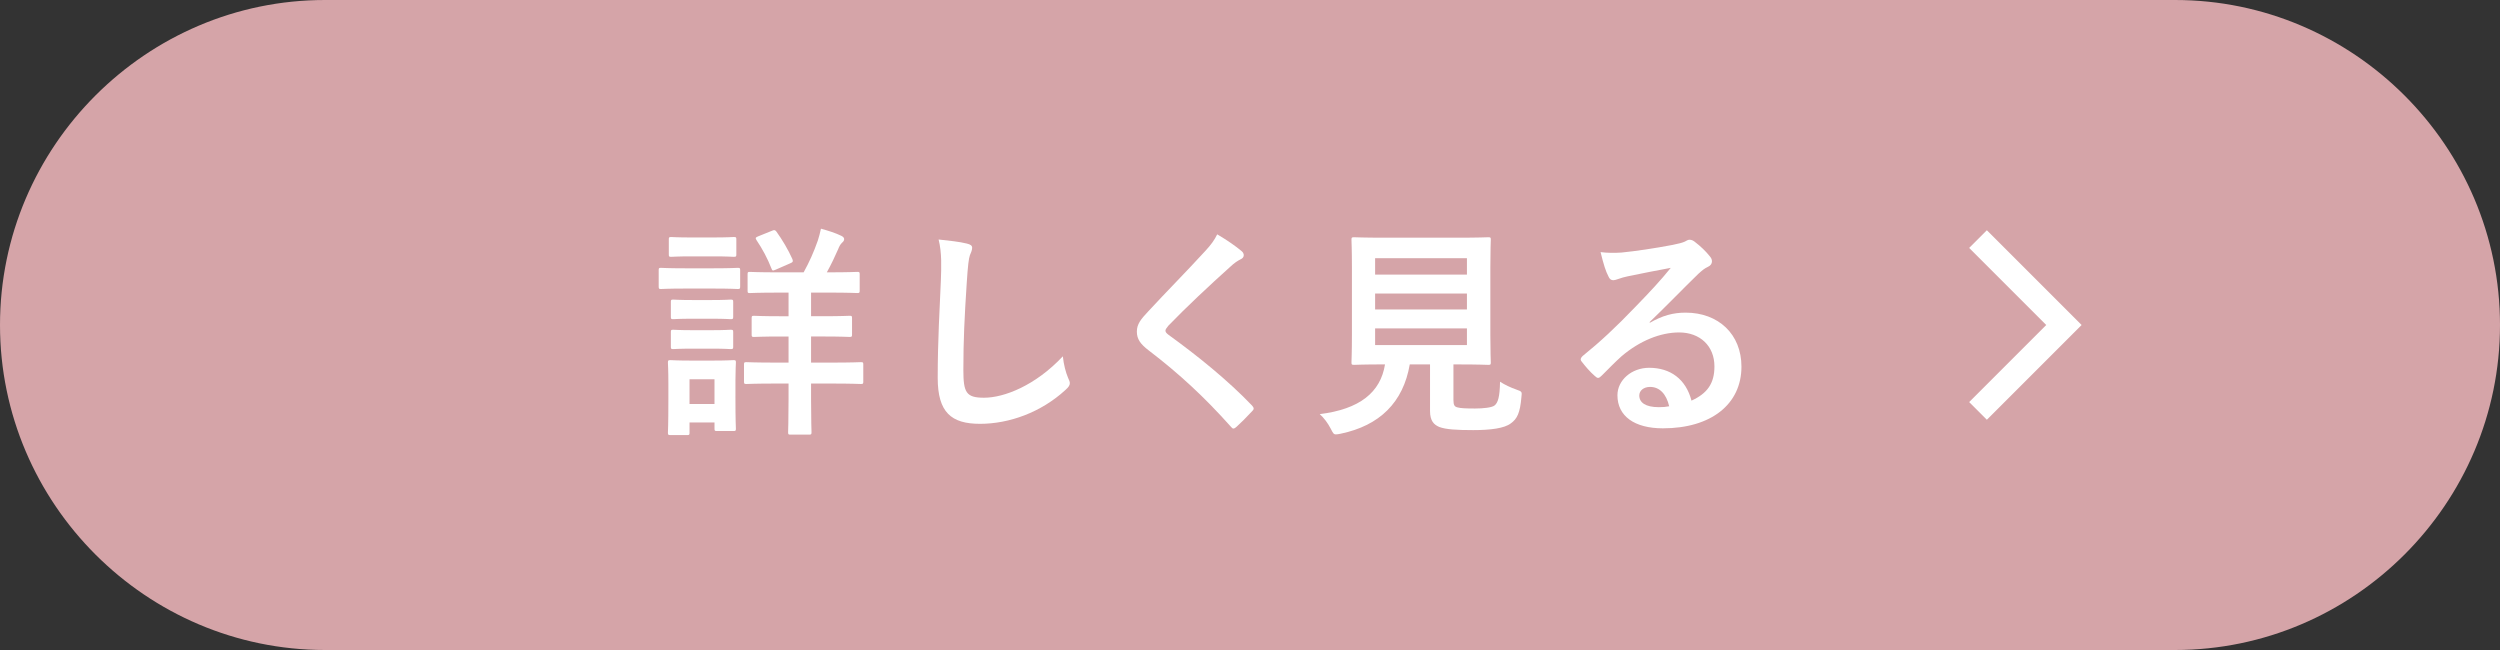 <?xml version="1.0" encoding="utf-8"?>
<!-- Generator: Adobe Illustrator 26.0.1, SVG Export Plug-In . SVG Version: 6.00 Build 0)  -->
<!DOCTYPE svg PUBLIC "-//W3C//DTD SVG 1.1//EN" "http://www.w3.org/Graphics/SVG/1.1/DTD/svg11.dtd">
<svg version="1.1" id="レイヤー_1" xmlns="http://www.w3.org/2000/svg" xmlns:xlink="http://www.w3.org/1999/xlink" x="0px"
	 y="0px" viewBox="0 0 200 52" style="enable-background:new 0 0 200 52;" xml:space="preserve">
<rect x="0" y="0" width="200" height="52" fill="#333333" stroke="none"/>
<g>
	<g>
		<path style="fill:#D5A4A8;" d="M200,26c0,14.3-11.7,26-26,26H26C11.7,52,0,40.3,0,26l0,0C0,11.7,11.7,0,26,0h148C188.3,0,200,11.7,200,26
			L200,26z"/>
	</g>
	<g>
		<path style="fill:#FFFFFF;" d="M57.089,21.464c1.368,0,1.818-0.036,1.927-0.036c0.18,0,0.197,0.018,0.197,0.198v1.278
			c0,0.198-0.018,0.216-0.197,0.216c-0.108,0-0.559-0.036-1.927-0.036h-2.287c-1.368,0-1.818,0.036-1.927,0.036
			c-0.162,0-0.18-0.018-0.18-0.216v-1.278c0-0.18,0.018-0.198,0.18-0.198c0.108,0,0.559,0.036,1.927,0.036H57.089z M58.835,31.691
			c0,2.088,0.036,2.485,0.036,2.593c0,0.18-0.018,0.198-0.198,0.198h-1.314c-0.18,0-0.198-0.018-0.198-0.198v-0.486h-1.998v0.811
			c0,0.18-0.018,0.198-0.198,0.198H53.65c-0.198,0-0.216-0.018-0.216-0.198c0-0.108,0.036-0.522,0.036-2.701v-1.206
			c0-1.134-0.036-1.566-0.036-1.693c0-0.18,0.018-0.198,0.216-0.198c0.108,0,0.486,0.036,1.639,0.036h1.729
			c1.17,0,1.53-0.036,1.656-0.036c0.181,0,0.198,0.018,0.198,0.198c0,0.108-0.036,0.541-0.036,1.387V31.691z M57.07,18.997
			c1.152,0,1.513-0.036,1.621-0.036c0.197,0,0.216,0.018,0.216,0.198v1.188c0,0.18-0.019,0.198-0.216,0.198
			c-0.108,0-0.469-0.036-1.621-0.036h-1.729c-1.17,0-1.53,0.036-1.639,0.036c-0.18,0-0.197-0.018-0.197-0.198V19.16
			c0-0.18,0.018-0.198,0.197-0.198c0.108,0,0.469,0.036,1.639,0.036H57.07z M56.927,24.003c1.099,0,1.404-0.036,1.513-0.036
			c0.197,0,0.216,0.018,0.216,0.198v1.17c0,0.18-0.019,0.198-0.216,0.198c-0.108,0-0.414-0.036-1.513-0.036h-1.53
			c-1.099,0-1.423,0.036-1.531,0.036c-0.18,0-0.197-0.018-0.197-0.198v-1.17c0-0.18,0.018-0.198,0.197-0.198
			c0.108,0,0.433,0.036,1.531,0.036H56.927z M56.927,26.415c1.099,0,1.404-0.036,1.513-0.036c0.197,0,0.216,0.018,0.216,0.198v1.152
			c0,0.18-0.019,0.198-0.216,0.198c-0.108,0-0.414-0.036-1.513-0.036h-1.53c-1.099,0-1.423,0.036-1.531,0.036
			c-0.18,0-0.197-0.018-0.197-0.198v-1.152c0-0.18,0.018-0.198,0.197-0.198c0.108,0,0.433,0.036,1.531,0.036H56.927z M55.162,30.341
			v1.98h1.998v-1.98H55.162z M64.885,26.92v2.088h1.639c1.656,0,2.232-0.036,2.341-0.036c0.18,0,0.198,0.018,0.198,0.198v1.351
			c0,0.18-0.019,0.198-0.198,0.198c-0.108,0-0.685-0.036-2.341-0.036h-1.639v1.242c0,1.71,0.036,2.539,0.036,2.647
			c0,0.18-0.018,0.198-0.216,0.198h-1.459c-0.18,0-0.197-0.018-0.197-0.198c0-0.108,0.035-0.937,0.035-2.647v-1.242h-1.025
			c-1.675,0-2.233,0.036-2.341,0.036c-0.181,0-0.198-0.018-0.198-0.198V29.17c0-0.18,0.018-0.198,0.198-0.198
			c0.107,0,0.666,0.036,2.341,0.036h1.025V26.92H62.49c-1.53,0-2.053,0.036-2.16,0.036c-0.181,0-0.198-0.018-0.198-0.198v-1.296
			c0-0.18,0.018-0.198,0.198-0.198c0.107,0,0.63,0.036,2.16,0.036h0.594v-1.891h-0.81c-1.621,0-2.161,0.036-2.287,0.036
			c-0.162,0-0.18-0.018-0.18-0.198V21.95c0-0.18,0.018-0.198,0.18-0.198c0.126,0,0.666,0.036,2.287,0.036h2.017
			c0.468-0.847,0.81-1.621,1.134-2.539c0.091-0.288,0.181-0.612,0.252-0.954c0.522,0.144,1.171,0.342,1.639,0.576
			c0.145,0.072,0.216,0.162,0.216,0.252c0,0.126-0.054,0.198-0.18,0.306c-0.126,0.126-0.216,0.288-0.306,0.522
			c-0.252,0.576-0.54,1.188-0.9,1.837h0.144c1.621,0,2.179-0.036,2.287-0.036c0.18,0,0.198,0.018,0.198,0.198v1.296
			c0,0.18-0.019,0.198-0.198,0.198c-0.108,0-0.666-0.036-2.287-0.036h-1.404v1.891h0.918c1.531,0,2.053-0.036,2.161-0.036
			c0.18,0,0.198,0.018,0.198,0.198v1.296c0,0.18-0.019,0.198-0.198,0.198c-0.108,0-0.63-0.036-2.161-0.036H64.885z M61.77,18.457
			c0.162-0.072,0.234-0.072,0.343,0.072c0.468,0.648,0.937,1.44,1.278,2.197c0.072,0.198,0.036,0.252-0.18,0.342l-1.152,0.504
			c-0.253,0.108-0.271,0.09-0.343-0.09c-0.306-0.792-0.72-1.566-1.206-2.287c-0.09-0.162-0.072-0.198,0.144-0.288L61.77,18.457z"/>
		<path style="fill:#FFFFFF;" d="M77.34,19.484c0.306,0.072,0.432,0.162,0.432,0.342c0,0.198-0.108,0.414-0.18,0.594
			c-0.091,0.252-0.162,0.81-0.252,2.197c-0.181,2.773-0.271,4.609-0.271,6.968c0,1.819,0.216,2.233,1.656,2.233
			c1.603,0,4.105-0.972,6.302-3.313c0.072,0.684,0.234,1.278,0.414,1.71c0.091,0.198,0.145,0.324,0.145,0.432
			c0,0.162-0.072,0.306-0.36,0.558c-1.944,1.783-4.483,2.701-6.824,2.701c-2.305,0-3.385-0.918-3.385-3.673
			c0-3.025,0.162-5.618,0.252-7.778c0.036-1.062,0.09-2.215-0.18-3.295C75.917,19.249,76.781,19.34,77.34,19.484z"/>
		<path style="fill:#FFFFFF;" d="M99.356,20.114c0.091,0.072,0.145,0.216,0.145,0.288c0,0.162-0.09,0.27-0.252,0.342
			c-0.216,0.108-0.486,0.27-0.864,0.63c-1.549,1.387-3.529,3.241-4.916,4.682c-0.162,0.198-0.233,0.306-0.233,0.396
			c0,0.108,0.071,0.198,0.233,0.324c2.341,1.692,4.771,3.655,6.698,5.672c0.072,0.09,0.126,0.162,0.126,0.234
			c0,0.072-0.036,0.126-0.126,0.216c-0.414,0.45-0.937,0.973-1.242,1.243c-0.108,0.09-0.18,0.144-0.252,0.144
			s-0.126-0.054-0.216-0.162c-2.089-2.341-4.105-4.213-6.555-6.086c-0.684-0.522-0.954-0.918-0.954-1.512s0.324-0.99,0.883-1.584
			c1.53-1.657,3.024-3.151,4.573-4.844c0.485-0.522,0.756-0.9,0.972-1.35C98.168,19.213,98.852,19.682,99.356,20.114z"/>
		<path style="fill:#FFFFFF;" d="M116.275,31.997c0,0.414,0.09,0.54,0.324,0.594c0.234,0.072,0.702,0.09,1.404,0.09
			c0.648,0,1.333-0.072,1.549-0.234c0.288-0.216,0.432-0.703,0.45-1.909c0.359,0.234,0.846,0.468,1.314,0.63
			c0.45,0.162,0.45,0.162,0.396,0.612c-0.107,1.26-0.342,1.729-0.846,2.089c-0.505,0.396-1.621,0.54-3.007,0.54
			c-1.351,0-2.197-0.054-2.719-0.252c-0.414-0.18-0.738-0.468-0.738-1.278v-3.728h-1.621c-0.521,3.043-2.412,4.897-5.527,5.546
			c-0.18,0.036-0.288,0.054-0.378,0.054c-0.181,0-0.234-0.09-0.414-0.45c-0.234-0.45-0.54-0.864-0.883-1.17
			c3.188-0.396,4.861-1.729,5.222-3.979h-0.036c-1.746,0-2.322,0.036-2.431,0.036c-0.198,0-0.216-0.018-0.216-0.198
			c0-0.126,0.036-0.792,0.036-2.197V21.41c0-1.44-0.036-2.106-0.036-2.232c0-0.18,0.018-0.198,0.216-0.198
			c0.108,0,0.721,0.036,2.467,0.036h5.798c1.729,0,2.341-0.036,2.467-0.036c0.18,0,0.198,0.018,0.198,0.198
			c0,0.126-0.036,0.792-0.036,2.232v5.384c0,1.404,0.036,2.088,0.036,2.197c0,0.18-0.019,0.198-0.198,0.198
			c-0.126,0-0.738-0.036-2.467-0.036h-0.324V31.997z M110.009,20.654v1.314h7.346v-1.314H110.009z M117.355,24.759v-1.278h-7.346
			v1.278H117.355z M117.355,26.271h-7.346v1.333h7.346V26.271z"/>
		<path style="fill:#FFFFFF;" d="M131.988,25.822c1.008-0.576,1.854-0.811,2.862-0.811c2.629,0,4.466,1.729,4.466,4.321
			c0,3.007-2.431,4.934-6.284,4.934c-2.269,0-3.637-0.972-3.637-2.647c0-1.206,1.134-2.196,2.538-2.196
			c1.692,0,2.936,0.9,3.386,2.628c1.26-0.576,1.836-1.368,1.836-2.737c0-1.638-1.152-2.719-2.827-2.719
			c-1.494,0-3.15,0.667-4.609,1.909c-0.521,0.468-1.025,0.99-1.566,1.53c-0.126,0.126-0.216,0.198-0.306,0.198
			c-0.072,0-0.162-0.054-0.271-0.162c-0.378-0.324-0.773-0.792-1.062-1.17c-0.108-0.144-0.055-0.27,0.09-0.414
			c1.404-1.134,2.646-2.287,4.267-3.979c1.117-1.152,1.963-2.053,2.791-3.079c-1.08,0.198-2.358,0.45-3.475,0.684
			c-0.234,0.054-0.469,0.108-0.756,0.216c-0.091,0.036-0.271,0.09-0.36,0.09c-0.181,0-0.307-0.09-0.396-0.306
			c-0.216-0.414-0.378-0.918-0.63-1.944c0.54,0.072,1.134,0.072,1.674,0.036c1.099-0.108,2.684-0.342,4.088-0.612
			c0.45-0.09,0.811-0.18,0.99-0.27c0.09-0.054,0.252-0.144,0.342-0.144c0.181,0,0.288,0.054,0.414,0.144
			c0.54,0.414,0.9,0.774,1.207,1.152c0.144,0.162,0.197,0.288,0.197,0.432c0,0.18-0.107,0.342-0.306,0.432
			c-0.306,0.144-0.45,0.27-0.792,0.576c-1.314,1.278-2.521,2.539-3.89,3.853L131.988,25.822z M132.006,30.953
			c-0.522,0-0.864,0.306-0.864,0.684c0,0.558,0.486,0.937,1.566,0.937c0.324,0,0.559-0.018,0.828-0.072
			C133.303,31.511,132.762,30.953,132.006,30.953z"/>
	</g>
	<polyline style="fill:none;stroke:#FFFFFF;stroke-width:2;stroke-miterlimit:10;" points="158.241,19.127 165.114,26 158.241,32.873 	"/>
</g>
<g>
</g>
<g>
</g>
<g>
</g>
<g>
</g>
<g>
</g>
<g>
</g>
<g>
</g>
<g>
</g>
<g>
</g>
<g>
</g>
<g>
</g>
<g>
</g>
<g>
</g>
<g>
</g>
<g>
</g>
</svg>

